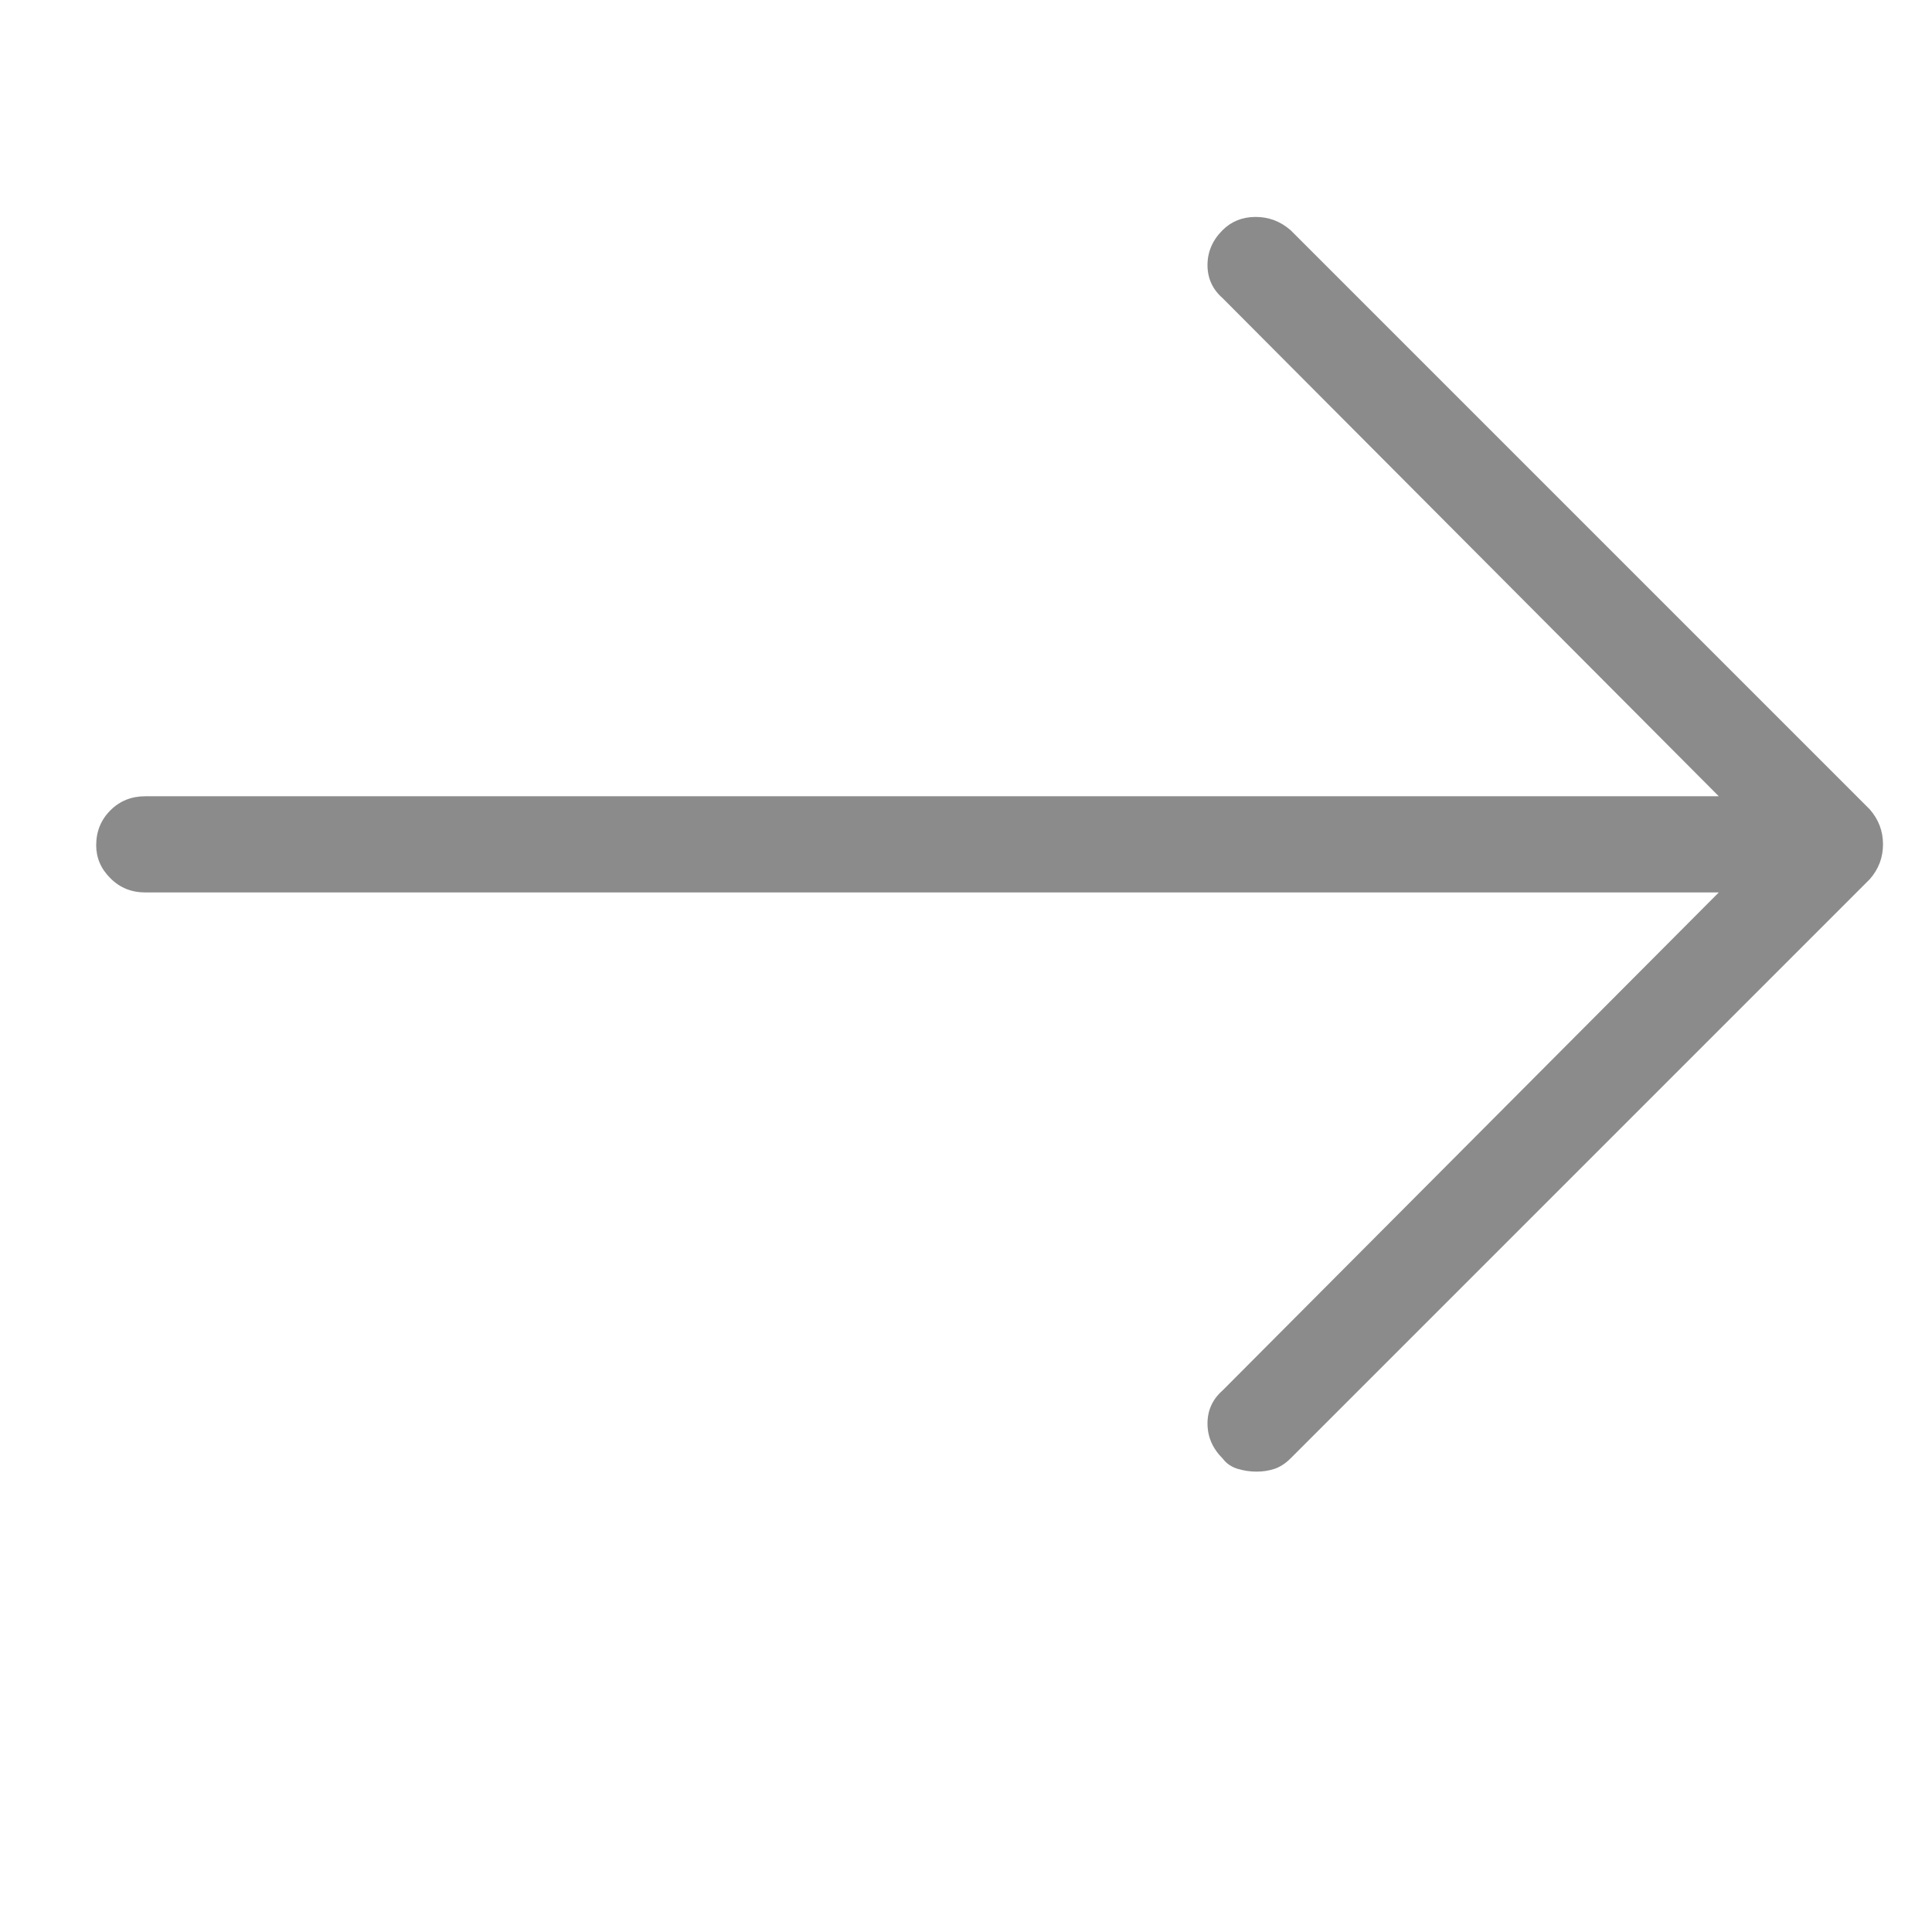<?xml version="1.0" encoding="utf-8"?>
<svg width="14px" height="14px" viewbox="0 0 14 14" version="1.1" xmlns:xlink="http://www.w3.org/1999/xlink" xmlns="http://www.w3.org/2000/svg">
  <g id="" fill="#8B8B8B">
    <path d="M13.549 5.865L9.352 1.668Q9.242 1.572 9.099 1.572Q8.955 1.572 8.859 1.668Q8.75 1.777 8.75 1.921Q8.75 2.064 8.859 2.16L12.455 5.77L1.053 5.77Q0.902 5.77 0.8 5.872Q0.697 5.975 0.697 6.125Q0.697 6.262 0.8 6.364Q0.902 6.467 1.053 6.467L12.455 6.467L8.859 10.076Q8.75 10.172 8.75 10.315Q8.75 10.459 8.859 10.568Q8.9 10.623 8.969 10.644Q9.037 10.664 9.105 10.664Q9.174 10.664 9.235 10.644Q9.297 10.623 9.352 10.568L13.549 6.371Q13.645 6.262 13.645 6.118Q13.645 5.975 13.549 5.865Z" />
  </g>
</svg>